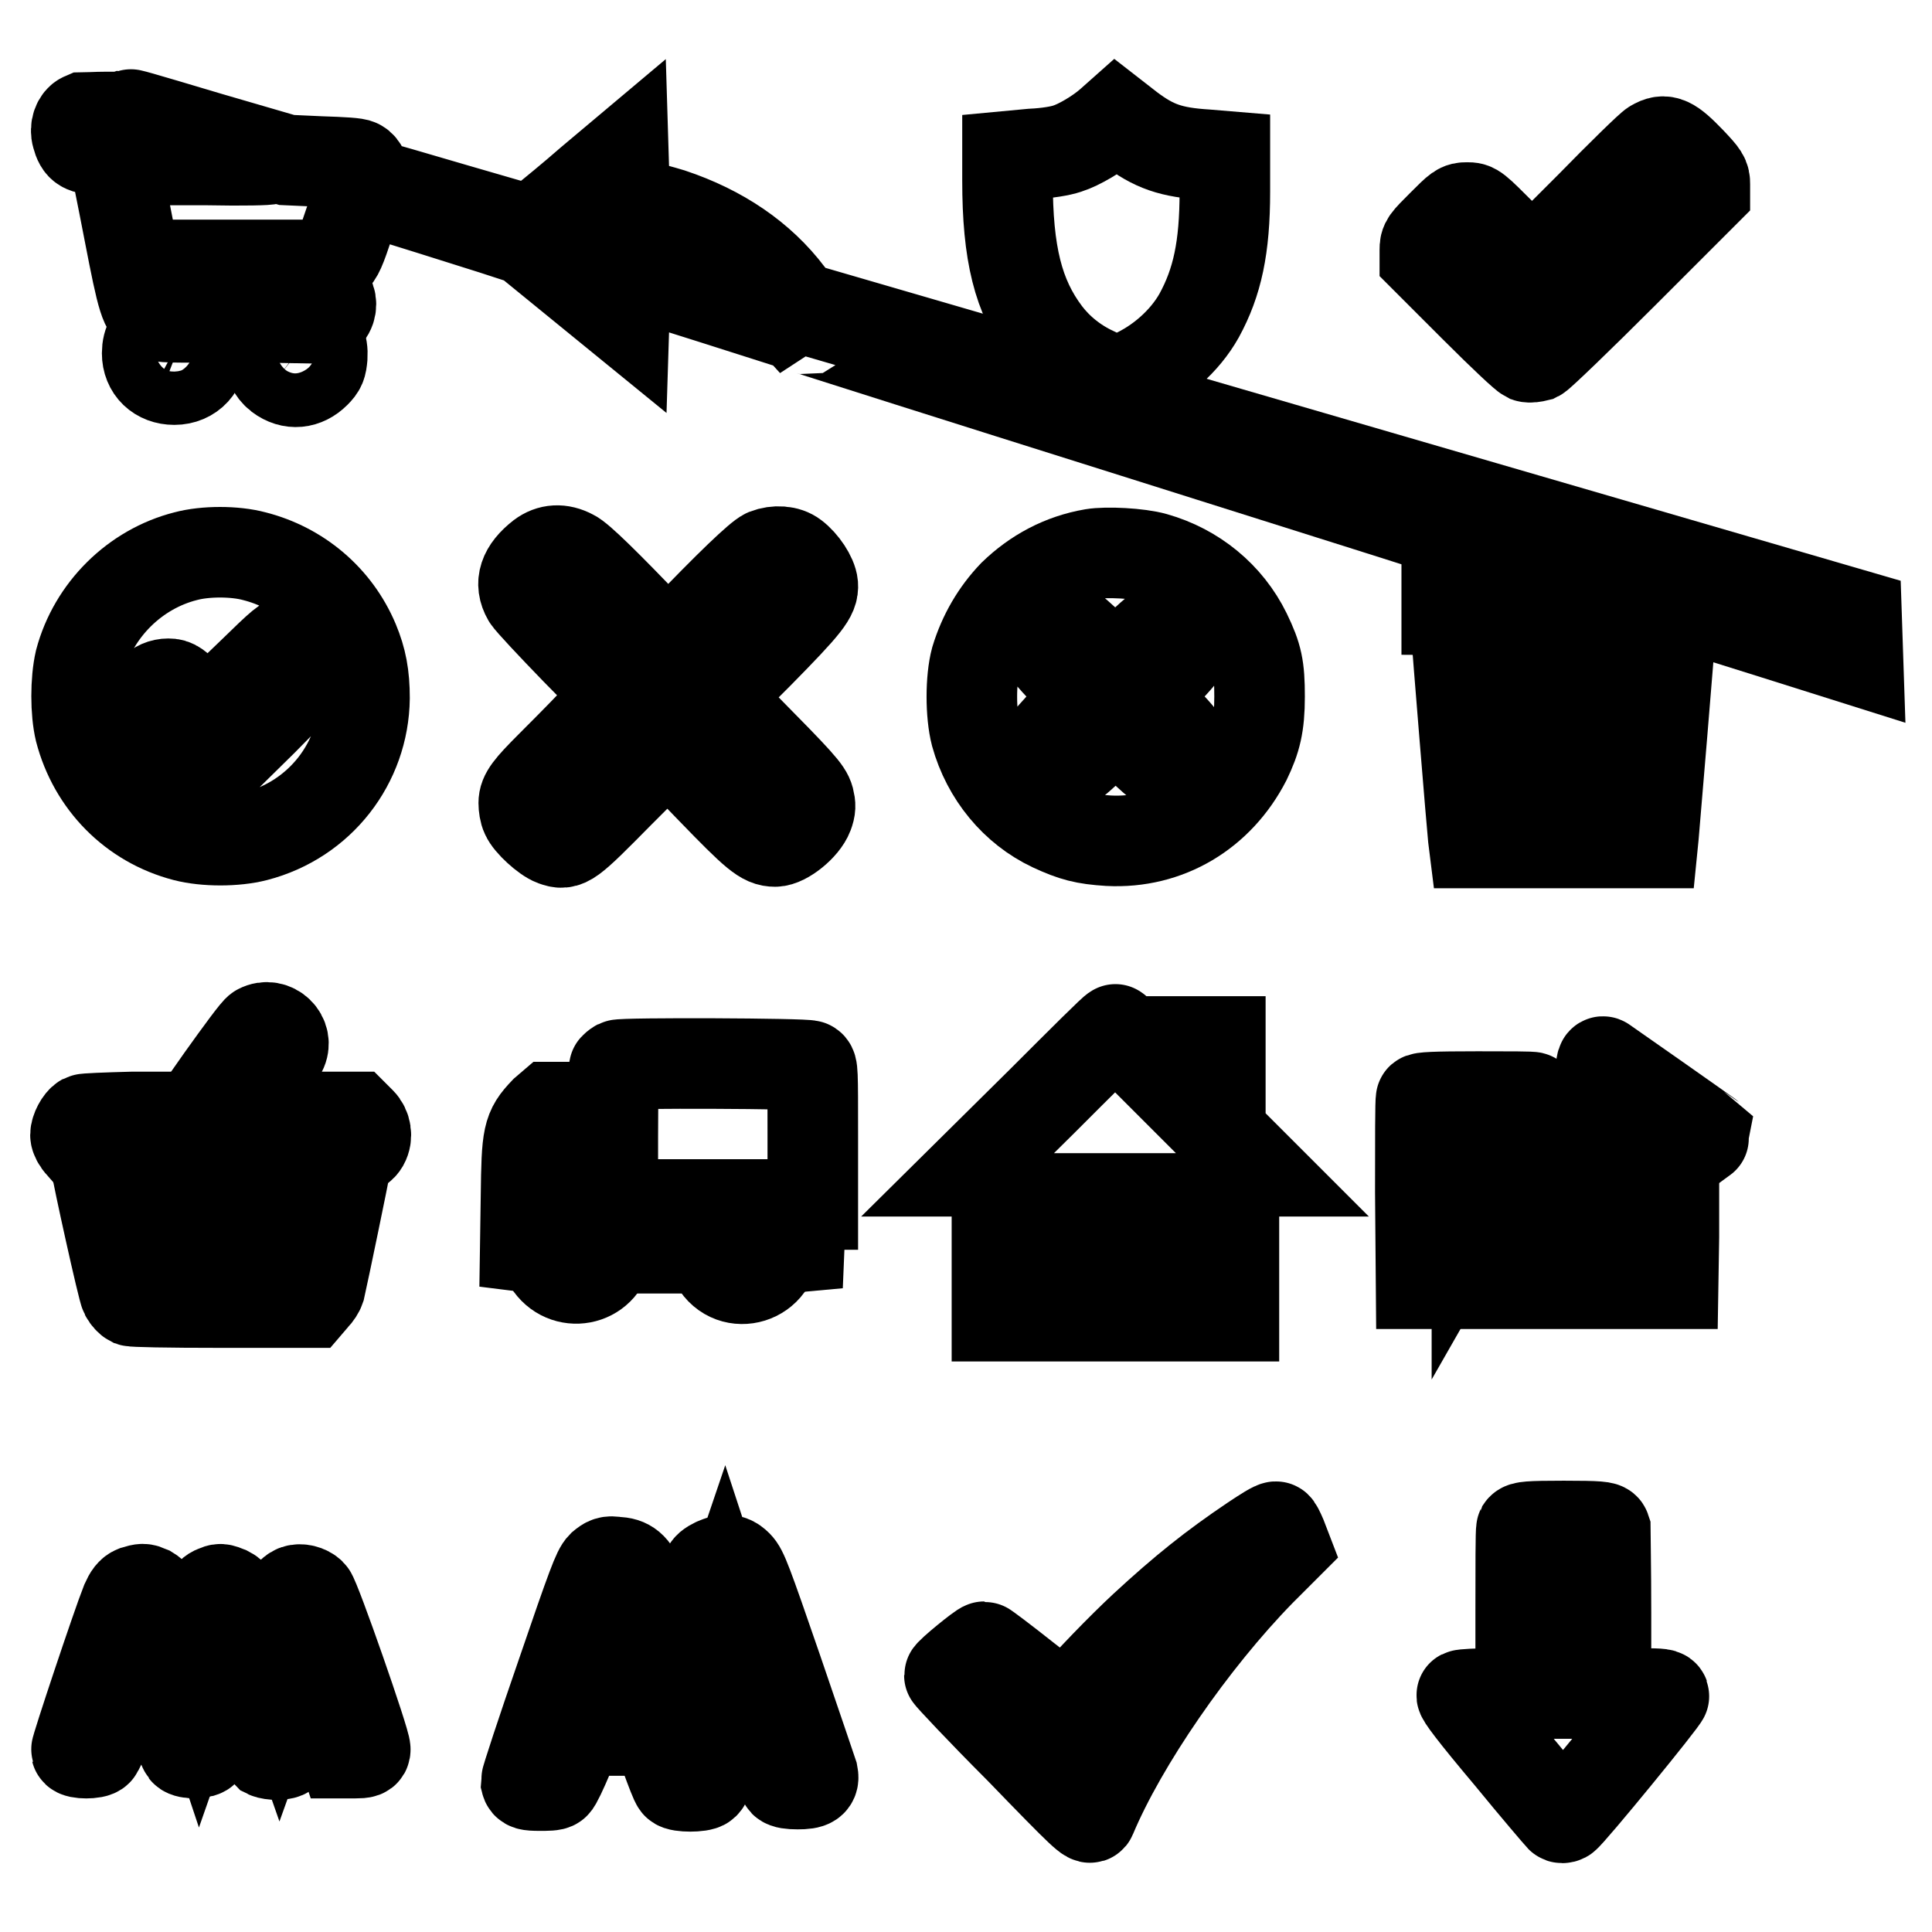 <?xml version="1.0" encoding="utf-8"?>
<!-- Svg Vector Icons : http://www.onlinewebfonts.com/icon -->
<!DOCTYPE svg PUBLIC "-//W3C//DTD SVG 1.1//EN" "http://www.w3.org/Graphics/SVG/1.1/DTD/svg11.dtd">
<svg version="1.1" xmlns="http://www.w3.org/2000/svg" xmlns:xlink="http://www.w3.org/1999/xlink" x="0px" y="0px" viewBox="0 0 256 256" enable-background="new 0 0 256 256" xml:space="preserve">
<g><g><g><path stroke-width="12" fill-opacity="0" stroke="#000000"  d="M17.2,15.2c0,0,4.1,1.4,9.1,2.9c5,1.5,9.1,2.9,9.3,3s-3.3,0.2-8.1,0.1l-8.4,0l-0.2-1c-0.5-2.9-0.7-3.5-1.3-4.1c-0.6-0.5-0.8-0.6-3.4-0.6c-1.5,0-3,0.1-3.2,0.1c-0.7,0.3-1.1,1.4-0.8,2.4c0.4,1.5,0.9,1.8,3,1.8H15l0.2,1.2c0.1,0.7,1,5,1.9,9.7c1.8,9.3,2.1,10.3,3.5,11c0.7,0.4,1.7,0.4,11.6,0.3L43,42.2l0.4-0.6c0.6-0.7,0.6-1.9,0-2.5c-0.5-0.4-1.1-0.4-10.8-0.6l-10.3-0.1l-0.2-1c-0.1-0.6-0.2-1.3-0.3-1.7l-0.1-0.6h10.8h10.8l0.8-0.7c0.7-0.6,1-1.3,2.2-4.9c0.8-2.3,1.5-4.3,1.6-4.4c0.1-0.2,4.5,1.2,17.5,5.3l4.3,1.4l6.5,5.3l6.5,5.3l0.1-3.2c0-1.8,0.1-3.2,0.2-3.2c0.1,0,5.2,1.6,11.5,3.6l11.3,3.6l1,1.1l1,1.1l-0.4-0.9c-0.3-0.9-0.3-0.9,0.2-0.7c0.3,0.1,19.5,6.2,42.7,13.5c23.2,7.3,44,13.9,46.2,14.6l4,1.3v1.9v2l-4.4,0l-4.4,0.1V79v1.8l15.6,0.1c13.8,0,15.6,0,15.6-0.3c0-0.5-0.9-0.7,12.2,3.4l11.1,3.5l-0.1-3l-0.1-3l-70.1-20.4l-70.1-20.4l-1.3-1.7c-3.7-4.9-9-8.5-15.6-10.7c-1.3-0.4-3.2-0.9-4.1-1.1L82.8,27l-0.1-3.3l-0.1-3.3l-4.4,3.7c-2.4,2.1-5.1,4.3-6.1,5.1l-1.7,1.4l-10-2.9c-5.5-1.6-10.5-3.1-11.2-3.2c-0.9-0.3-1.1-0.4-1-0.8c0.2-0.7-0.1-1.6-0.7-1.9c-0.3-0.2-2-0.3-5.1-0.4L38,21.2l-10.3-3C18,15.3,16.9,15,17.2,15.2z M94.3,36.8c2.1,0.6,5.1,1.7,5.7,2.1c0.3,0.3-6.3-1.5-9.7-2.6C89,35.9,92.4,36.3,94.3,36.8z"/><path stroke-width="12" fill-opacity="0" stroke="#000000"  d="M147,16.4c-1.5,1.3-4,2.8-5.6,3.3c-0.9,0.3-2.6,0.6-4.7,0.7l-3.2,0.3v3.2c0,9.7,1.4,15.4,5.1,20.3c1.6,2.1,3.8,3.9,6.4,5.1c2.4,1.2,3.1,1.3,4.9,0.5c3.7-1.6,7.1-4.6,9-8c2.4-4.4,3.4-9,3.4-16.4v-4.7l-2.4-0.2c-4.8-0.3-7-1.1-10.2-3.5l-1.8-1.4L147,16.4z"/><path stroke-width="12" fill-opacity="0" stroke="#000000"  d="M219.1,19.2c-0.4,0.2-4.2,3.9-8.4,8.2l-7.7,7.7l-3.8-3.8c-3.8-3.8-3.8-3.8-4.8-3.8c-1,0-1.1,0.1-3.3,2.3c-2.2,2.2-2.3,2.3-2.3,3.3v1l6.5,6.5c4.3,4.3,6.7,6.5,7.1,6.7c0.3,0.1,0.9,0,1.3-0.1c0.4-0.2,5.5-5.1,11.4-11l10.8-10.8v-1c0-0.9-0.1-1.1-1.9-3C221.4,18.7,220.6,18.3,219.1,19.2z"/><path stroke-width="12" fill-opacity="0" stroke="#000000"  d="M21.4,43.7c-1.3,0.6-1.9,1.7-1.9,3.1c0,2.1,1.5,3.5,3.6,3.5c2.2,0,3.8-1.7,3.5-3.9c-0.1-1.3-0.7-2.1-2-2.8C23.3,43.1,22.6,43.1,21.4,43.7z"/><path stroke-width="12" fill-opacity="0" stroke="#000000"  d="M37.2,44c-2,1.4-2.1,4.3-0.2,5.8c1.6,1.2,3.4,1,4.8-0.4c0.7-0.7,0.8-1,0.9-2.1c0.1-1.6-0.4-2.6-1.6-3.3C40,43.3,38.2,43.3,37.2,44z"/><path stroke-width="12" fill-opacity="0" stroke="#000000"  d="M71.7,73.7c-2.3,1.8-2.9,3.6-1.8,5.5c0.3,0.5,3.2,3.6,6.4,6.9l5.9,6l-3.5,3.6c-1.9,2-4.5,4.6-5.7,5.8c-2.9,2.9-3.6,3.8-3.6,4.9c0,0.5,0.1,1.2,0.3,1.6c0.4,1,2.6,3,3.7,3.4c1.7,0.6,1.9,0.5,8.7-6.4l6.4-6.4l5.8,6c5.9,6.1,6.9,6.9,8.4,6.9c1.3,0,3.8-2,4.4-3.6c0.3-0.8,0.3-1.2,0.1-2c-0.3-1.1-1.3-2.2-8.8-9.8l-3.7-3.7l5.8-5.8c6.5-6.6,7.3-7.7,7.2-9.1c-0.1-1.1-1.3-2.9-2.5-3.8c-0.9-0.7-2.4-0.8-3.7-0.3c-0.9,0.4-4.8,4.1-11.3,10.9l-1.6,1.7L86.6,84c-6.4-6.7-9.9-10.1-10.8-10.5C74.3,72.7,72.9,72.8,71.7,73.7z"/><path stroke-width="12" fill-opacity="0" stroke="#000000"  d="M24.6,73.7c-6.7,1.7-12.2,7.1-14,13.9c-0.6,2.6-0.6,6.7,0,9.2c1.8,6.9,7,12.2,13.9,14c2.7,0.7,6.7,0.7,9.4,0c8.5-2.2,14.3-9.7,14.4-18.3c0-3-0.4-5.1-1.4-7.5c-2.4-5.7-7.3-9.8-13.2-11.3C31.1,73,27.2,73,24.6,73.7z M40.4,85.8c1.1,1,1.3,1.8,0.8,2.9c-0.2,0.4-3.1,3.5-6.4,6.8l-6.1,6h-1.1h-1.1L23,98c-3.3-3.3-3.5-3.6-3.5-4.4c0-1.7,1.2-3,2.8-3c0.8,0,1.1,0.2,3.1,2.2l2.1,2.1l0.6-0.6c0.3-0.3,2.7-2.6,5.2-5c4.2-4.1,4.6-4.4,5.3-4.4C39.3,84.9,39.7,85.1,40.4,85.8z"/><path stroke-width="12" fill-opacity="0" stroke="#000000"  d="M144.8,73.4c-4.1,0.7-7.6,2.6-10.5,5.4c-2.3,2.4-4,5.3-5,8.6c-0.7,2.6-0.7,7.2,0,9.9c1.5,5.4,5.2,9.9,10.1,12.2c2.8,1.3,4.3,1.7,7.5,1.9c7.8,0.4,14.6-3.7,18.2-10.7c1.3-2.7,1.8-4.6,1.8-8.4c0-3.9-0.3-5.3-1.8-8.4c-2.4-4.9-6.8-8.5-12.1-10C150.9,73.3,146.6,73.1,144.8,73.4z M145,86.1l2.8,2.8l2.8-2.8c2-2,3-2.8,3.4-2.8c0.7,0,2.8,2.1,2.8,2.8c0,0.4-0.8,1.3-2.8,3.4l-2.8,2.8l2.8,2.8c1.7,1.7,2.8,3,2.8,3.3c0,0.6-2.3,2.9-2.9,2.9c-0.3,0-1.6-1.2-3.3-2.8l-2.8-2.8l-2.8,2.8c-1.7,1.7-3,2.8-3.3,2.8c-0.6,0-2.9-2.3-2.9-2.9c0-0.3,1.1-1.5,2.8-3.3l2.8-2.8l-2.1-2.1c-2.9-3-3.5-3.7-3.5-4.1c0-0.5,2.3-2.8,2.9-2.8C142,83.3,143.2,84.4,145,86.1z"/><path stroke-width="12" fill-opacity="0" stroke="#000000"  d="M193,83.9c0,0.7,2.1,26.2,2.2,27l0.1,0.8h11.8H219l0.1-1c0.1-1,2.2-26.2,2.2-26.8c0-0.3-1.8-0.3-14.2-0.3C193.8,83.5,193,83.6,193,83.9z M202.7,97.3v8.9h-1.8H199v-8.9v-8.9h1.8h1.8V97.3z M208.9,97.3v8.9H207h-1.8v-8.9v-8.9h1.8h1.8V97.3z M215.3,97.3v8.9h-1.8h-1.8v-8.9v-8.9h1.8h1.8V97.3z"/><path stroke-width="12" fill-opacity="0" stroke="#000000"  d="M34.3,136.4c-0.3,0.1-2.5,3.1-5,6.6c-4.7,6.7-4.9,7-4.3,8.4c0.4,0.9,1.7,1.4,2.6,1.1c0.6-0.2,1.4-1.2,5.1-6.4c2.4-3.4,4.4-6.4,4.6-6.8C38.3,137.4,36.2,135.4,34.3,136.4z"/><path stroke-width="12" fill-opacity="0" stroke="#000000"  d="M138.2,145.8l-9.5,9.4h1.7h1.7v9.6v9.6h5.3h5.3v-7.8v-7.8h5.2h5.2v7.8v7.8h5.2h5.2v-9.6v-9.6h1.7h1.7l-2.6-2.6l-2.6-2.6v-6v-6h-3.5h-3.5v2.6v2.6l-3.4-3.4c-1.9-1.9-3.4-3.4-3.5-3.4C147.7,136.3,143.4,140.6,138.2,145.8z"/><path stroke-width="12" fill-opacity="0" stroke="#000000"  d="M212.1,143.4v3l-1.2,0.2c-2.9,0.4-6.9,1.8-9.3,3.4c-3.4,2.1-5.9,6.1-5.9,9.3v0.9l0.4-0.7c1.2-2,4.4-4.1,7.3-4.8c1.3-0.3,5.8-0.8,7.8-0.8h0.9v3.2c0,1.8,0.1,3.2,0.2,3.2c0.6-0.2,14-9.8,14-9.9c-0.1-0.1-13.2-9.3-13.8-9.7C212.2,140.5,212.1,141.1,212.1,143.4z"/><path stroke-width="12" fill-opacity="0" stroke="#000000"  d="M81.9,141.1c-0.2,0.1-0.4,0.3-0.5,0.4c-0.1,0.1-0.2,4.3-0.2,9.2v8.9h13.3h13.2v-9.1c0-8.8,0-9.1-0.4-9.3C106.8,140.9,82.5,140.8,81.9,141.1z"/><path stroke-width="12" fill-opacity="0" stroke="#000000"  d="M188.3,145.6c-0.1,0.2-0.1,5.7-0.1,12.4l0.1,12.1H205h16.7l0.1-6.2c0-3.4,0-6.2,0-6.2c-0.1,0-1.2,0.7-2.4,1.6l-2.3,1.6v2.1v2.1h-12h-12v-7.4v-7.4h1.6c1.5,0,1.6,0,2.4-0.8c1-1.1,3.2-2.6,4.8-3.4c0.6-0.3,1.2-0.7,1.2-0.7c0-0.1-3.3-0.1-7.3-0.1C190,145.3,188.3,145.4,188.3,145.6z"/><path stroke-width="12" fill-opacity="0" stroke="#000000"  d="M72.2,147.3c-2.3,2.4-2.4,3.2-2.5,11.2l-0.1,6.7l0.8,0.1c0.6,0.1,0.7,0,0.7-0.3c0-1.7,1.5-3.7,3.1-4.5c3.1-1.4,7.3,0.9,7.3,4.2v0.7h5.9h5.9l0.2-0.9c0.2-1.2,0.7-2.1,1.7-3.1l0.8-0.9h-7.8h-7.8l0-6.9l-0.1-6.8l-3.7-0.1l-3.7,0L72.2,147.3z M78.9,150.6v2.3h-3.8h-3.8l0.2-0.9c0.2-1,0.6-2,1.4-3l0.6-0.7h2.8h2.7L78.9,150.6L78.9,150.6z"/><path stroke-width="12" fill-opacity="0" stroke="#000000"  d="M11.1,148.3c-0.5,0.3-1.1,1.4-1.1,2.1c0,0.3,0.3,0.9,0.7,1.3l0.7,0.8l6.4,0.1l6.4,0.1l-0.5-0.7c-0.7-1-0.8-2.1-0.4-3.1l0.3-0.9h-6C13.9,148.1,11.3,148.2,11.1,148.3z"/><path stroke-width="12" fill-opacity="0" stroke="#000000"  d="M31.8,150.2c-1,1.2-1.8,2.2-1.8,2.3c0,0.1,3.7,0.1,8.2,0.1c8.7,0,9.4-0.1,10-1.1c0.5-0.9,0.3-2.1-0.4-2.8l-0.7-0.7l-6.8,0h-6.8L31.8,150.2z"/><path stroke-width="12" fill-opacity="0" stroke="#000000"  d="M12.8,154.6c0,0.6,3.5,16.5,3.8,16.9c0.2,0.4,0.6,0.8,0.8,0.9c0.3,0.1,4.5,0.2,12,0.2h11.6l0.6-0.7c0.4-0.4,0.7-0.9,0.8-1.2c0.5-2.2,3.3-15.7,3.3-16c0-0.3-1.9-0.3-16.5-0.3C20.2,154.5,12.8,154.6,12.8,154.6z M21.1,163.2v5h-0.9h-0.9v-5v-5h0.9h0.9V163.2z M25.7,163.2v5h-0.9h-0.9v-5v-5h0.9h0.9V163.2z M30.3,163.2v5h-0.9h-0.9v-5v-5h0.9h0.9V163.2z M34.9,163.2v5H34H33v-5v-5H34h0.9V163.2z M39.5,163.2v5h-0.9h-0.9v-5v-5h0.9h0.9V163.2z"/><path stroke-width="12" fill-opacity="0" stroke="#000000"  d="M102,161.5c0.8,0.8,1.1,1.3,1.4,2.4l0.4,1.5l1-0.1l1.1-0.1l0.1-2.4l0.1-2.4h-2.6H101L102,161.5z"/><path stroke-width="12" fill-opacity="0" stroke="#000000"  d="M144.4,167.4v6.9h3.5h3.5v-6.9v-6.9h-3.5h-3.5L144.4,167.4L144.4,167.4z"/><path stroke-width="12" fill-opacity="0" stroke="#000000"  d="M75.3,161.2c-1,0.2-2.2,1.2-2.7,2.1c-0.5,1.1-0.5,3.1,0.1,4c2.1,3.4,7.1,2.5,7.8-1.5c0.3-1.9-1.1-4.1-3.1-4.6C76.4,161,76.3,161,75.3,161.2z M77.4,164c0.8,0.6,0.8,1.8,0.1,2.5c-0.7,0.7-1.9,0.6-2.5-0.1c-0.6-0.8-0.6-1.6,0.1-2.3C75.8,163.4,76.6,163.3,77.4,164z"/><path stroke-width="12" fill-opacity="0" stroke="#000000"  d="M97.3,161.2c-2.6,0.8-3.8,3.8-2.5,6.1c2.2,3.9,8,2.1,7.7-2.4C102.4,162.4,99.8,160.5,97.3,161.2z M99.5,164c0.8,0.6,0.9,1.1,0.5,2c-0.5,1.3-2.4,1.3-3,0c-0.3-0.7-0.2-1.4,0.5-2C98,163.4,98.7,163.4,99.5,164z"/><path stroke-width="12" fill-opacity="0" stroke="#000000"  d="M166,204.1c-5.2,3.5-9.1,6.6-14.4,11.5c-2.8,2.6-7.6,7.5-9.6,10c-0.3,0.4-0.7,0.8-0.8,0.8s-2.6-1.9-5.4-4.1c-2.9-2.3-5.3-4.1-5.4-4.1c-0.3,0-4.6,3.5-4.6,3.8c0,0.1,4.1,4.5,9.3,9.7c8.7,9,9.3,9.5,9.5,9c4.1-9.8,13.4-23.3,22.4-32.5l3.3-3.3l-0.5-1.3c-0.3-0.7-0.6-1.3-0.7-1.3C168.9,202.2,167.5,203.1,166,204.1z"/><path stroke-width="12" fill-opacity="0" stroke="#000000"  d="M201.6,202.6c-0.1,0.2-0.1,5.2-0.1,11.1v10.7h-3.7c-2.1,0-3.9,0.1-4.1,0.2c-0.2,0.1,1.5,2.4,6.3,8.1c3.6,4.4,6.7,8,6.8,8.1c0.1,0.1,0.3,0.1,0.5,0c0.7-0.4,13.3-15.8,13.2-16.1c-0.1-0.3-0.9-0.3-3.9-0.3h-3.8v-10.7c0-5.9-0.1-10.9-0.1-11.1c-0.1-0.3-0.8-0.4-5.5-0.4C202.5,202.2,201.8,202.3,201.6,202.6z"/><path stroke-width="12" fill-opacity="0" stroke="#000000"  d="M79.8,207.5c-0.6,0.6-1.3,2.4-5.4,14.4c-2.6,7.5-4.7,13.9-4.7,14.2c0.1,0.4,0.3,0.5,1.8,0.5c1,0,1.8,0,2-0.2c0.2-0.1,1-1.8,1.8-3.7l1.5-3.4h5.1h5.1l1.2,3.4c0.7,1.9,1.3,3.5,1.5,3.7c0.3,0.4,3.2,0.4,3.6,0c0.2-0.2,0.3-0.4,0.3-0.6c0-0.3-7.8-23.3-8.9-26.3c-0.7-1.8-1.5-2.5-3-2.5C80.7,206.8,80.4,207,79.8,207.5z M81.7,225.7c-2.2,0-4.1,0-4.1-0.1c-0.1-0.1,3-10.1,3.7-11.9c0.2-0.5,0.5,0.3,2.4,5.6l2.1,6.2L81.7,225.7z"/><path stroke-width="12" fill-opacity="0" stroke="#000000"  d="M94.4,207.3c-0.8,0.5-0.8,0.4-3,6.6L90,218l1.1,3c0.6,1.7,1.1,3,1.2,2.9c0.1-0.1,0.9-2.6,1.9-5.5l1.8-5.3l2,6.1c1.1,3.3,2,6.2,2,6.2c0,0.1-1.6,0.2-3.6,0.2s-3.6,0.1-3.6,0.2s0.2,0.8,0.5,1.6l0.5,1.4l3.7,0l3.7,0.1l1.2,3.5c0.7,1.9,1.4,3.6,1.5,3.7c0.2,0.2,0.8,0.3,1.8,0.3c1.8,0,2.2-0.3,2-1.3c-0.1-0.3-2.2-6.5-4.7-13.8c-4.1-11.9-4.6-13.2-5.3-13.9c-0.6-0.6-1-0.7-1.8-0.7C95.6,206.8,94.9,207,94.4,207.3z"/><path stroke-width="12" fill-opacity="0" stroke="#000000"  d="M17.9,210.8c-0.5,0.2-0.8,0.6-1.2,1.5c-1.2,3-6.7,19.5-6.6,19.7c0.1,0.4,2.5,0.4,2.8,0c0.1-0.1,0.7-1.3,1.2-2.6l1-2.4h3.7h3.7l0.9,2.4c0.5,1.3,1,2.5,1.1,2.6c0.3,0.4,2.4,0.4,2.6-0.1c0.2-0.3-0.5-2.4-2.3-7.8c-4.5-13.4-4.3-12.8-5.1-13.3C19,210.5,18.9,210.5,17.9,210.8z M20.2,219.9c0.9,2.4,1.5,4.4,1.5,4.5c0,0.1-1.3,0.2-3,0.2c-1.6,0-3-0.1-3-0.2c0-0.3,2.8-9,2.9-9C18.7,215.5,19.4,217.5,20.2,219.9z"/><path stroke-width="12" fill-opacity="0" stroke="#000000"  d="M28.5,210.8c-0.8,0.3-1.1,1-2.4,4.6l-1.2,3.4l0.8,2.4l0.8,2.4l1.4-4c0.7-2.2,1.4-3.9,1.5-3.8c0.1,0.1,0.8,2,1.5,4.2c0.7,2.2,1.4,4.2,1.5,4.3c0.1,0.2-0.5,0.3-2.6,0.3c-1.5,0-2.7,0-2.7,0.1c0,0,0.2,0.6,0.4,1.2l0.4,1.1h2.7h2.7l0.9,2.5c0.5,1.4,1,2.6,1.2,2.8c0.2,0.1,0.8,0.2,1.4,0.2c0.9-0.1,1.1-0.1,1.2-0.6c0.1-0.5-6.1-18.8-6.8-20.1c-0.2-0.3-0.6-0.7-1-0.9C29.2,210.5,29.2,210.5,28.5,210.8z"/><path stroke-width="12" fill-opacity="0" stroke="#000000"  d="M39.2,210.7c-0.3,0.1-0.6,0.4-0.8,0.6c-0.4,0.5-2.7,6.9-2.7,7.6c0,0.3,0.3,1.4,0.7,2.5l0.7,2l1.4-3.9c0.7-2.2,1.4-3.9,1.4-3.8c0.3,0.2,3,8.7,2.9,8.8c-0.1,0.1-1.3,0.1-2.7,0.1h-2.5l0.1,0.6c0.5,1.8,0.3,1.7,3.3,1.7h2.7l0.9,2.7l0.9,2.7H47c1.2,0,1.4-0.1,1.4-0.5c0.1-0.8-6.6-20-7.2-20.6C40.7,210.7,39.8,210.5,39.2,210.7z"/></g></g></g>
</svg>